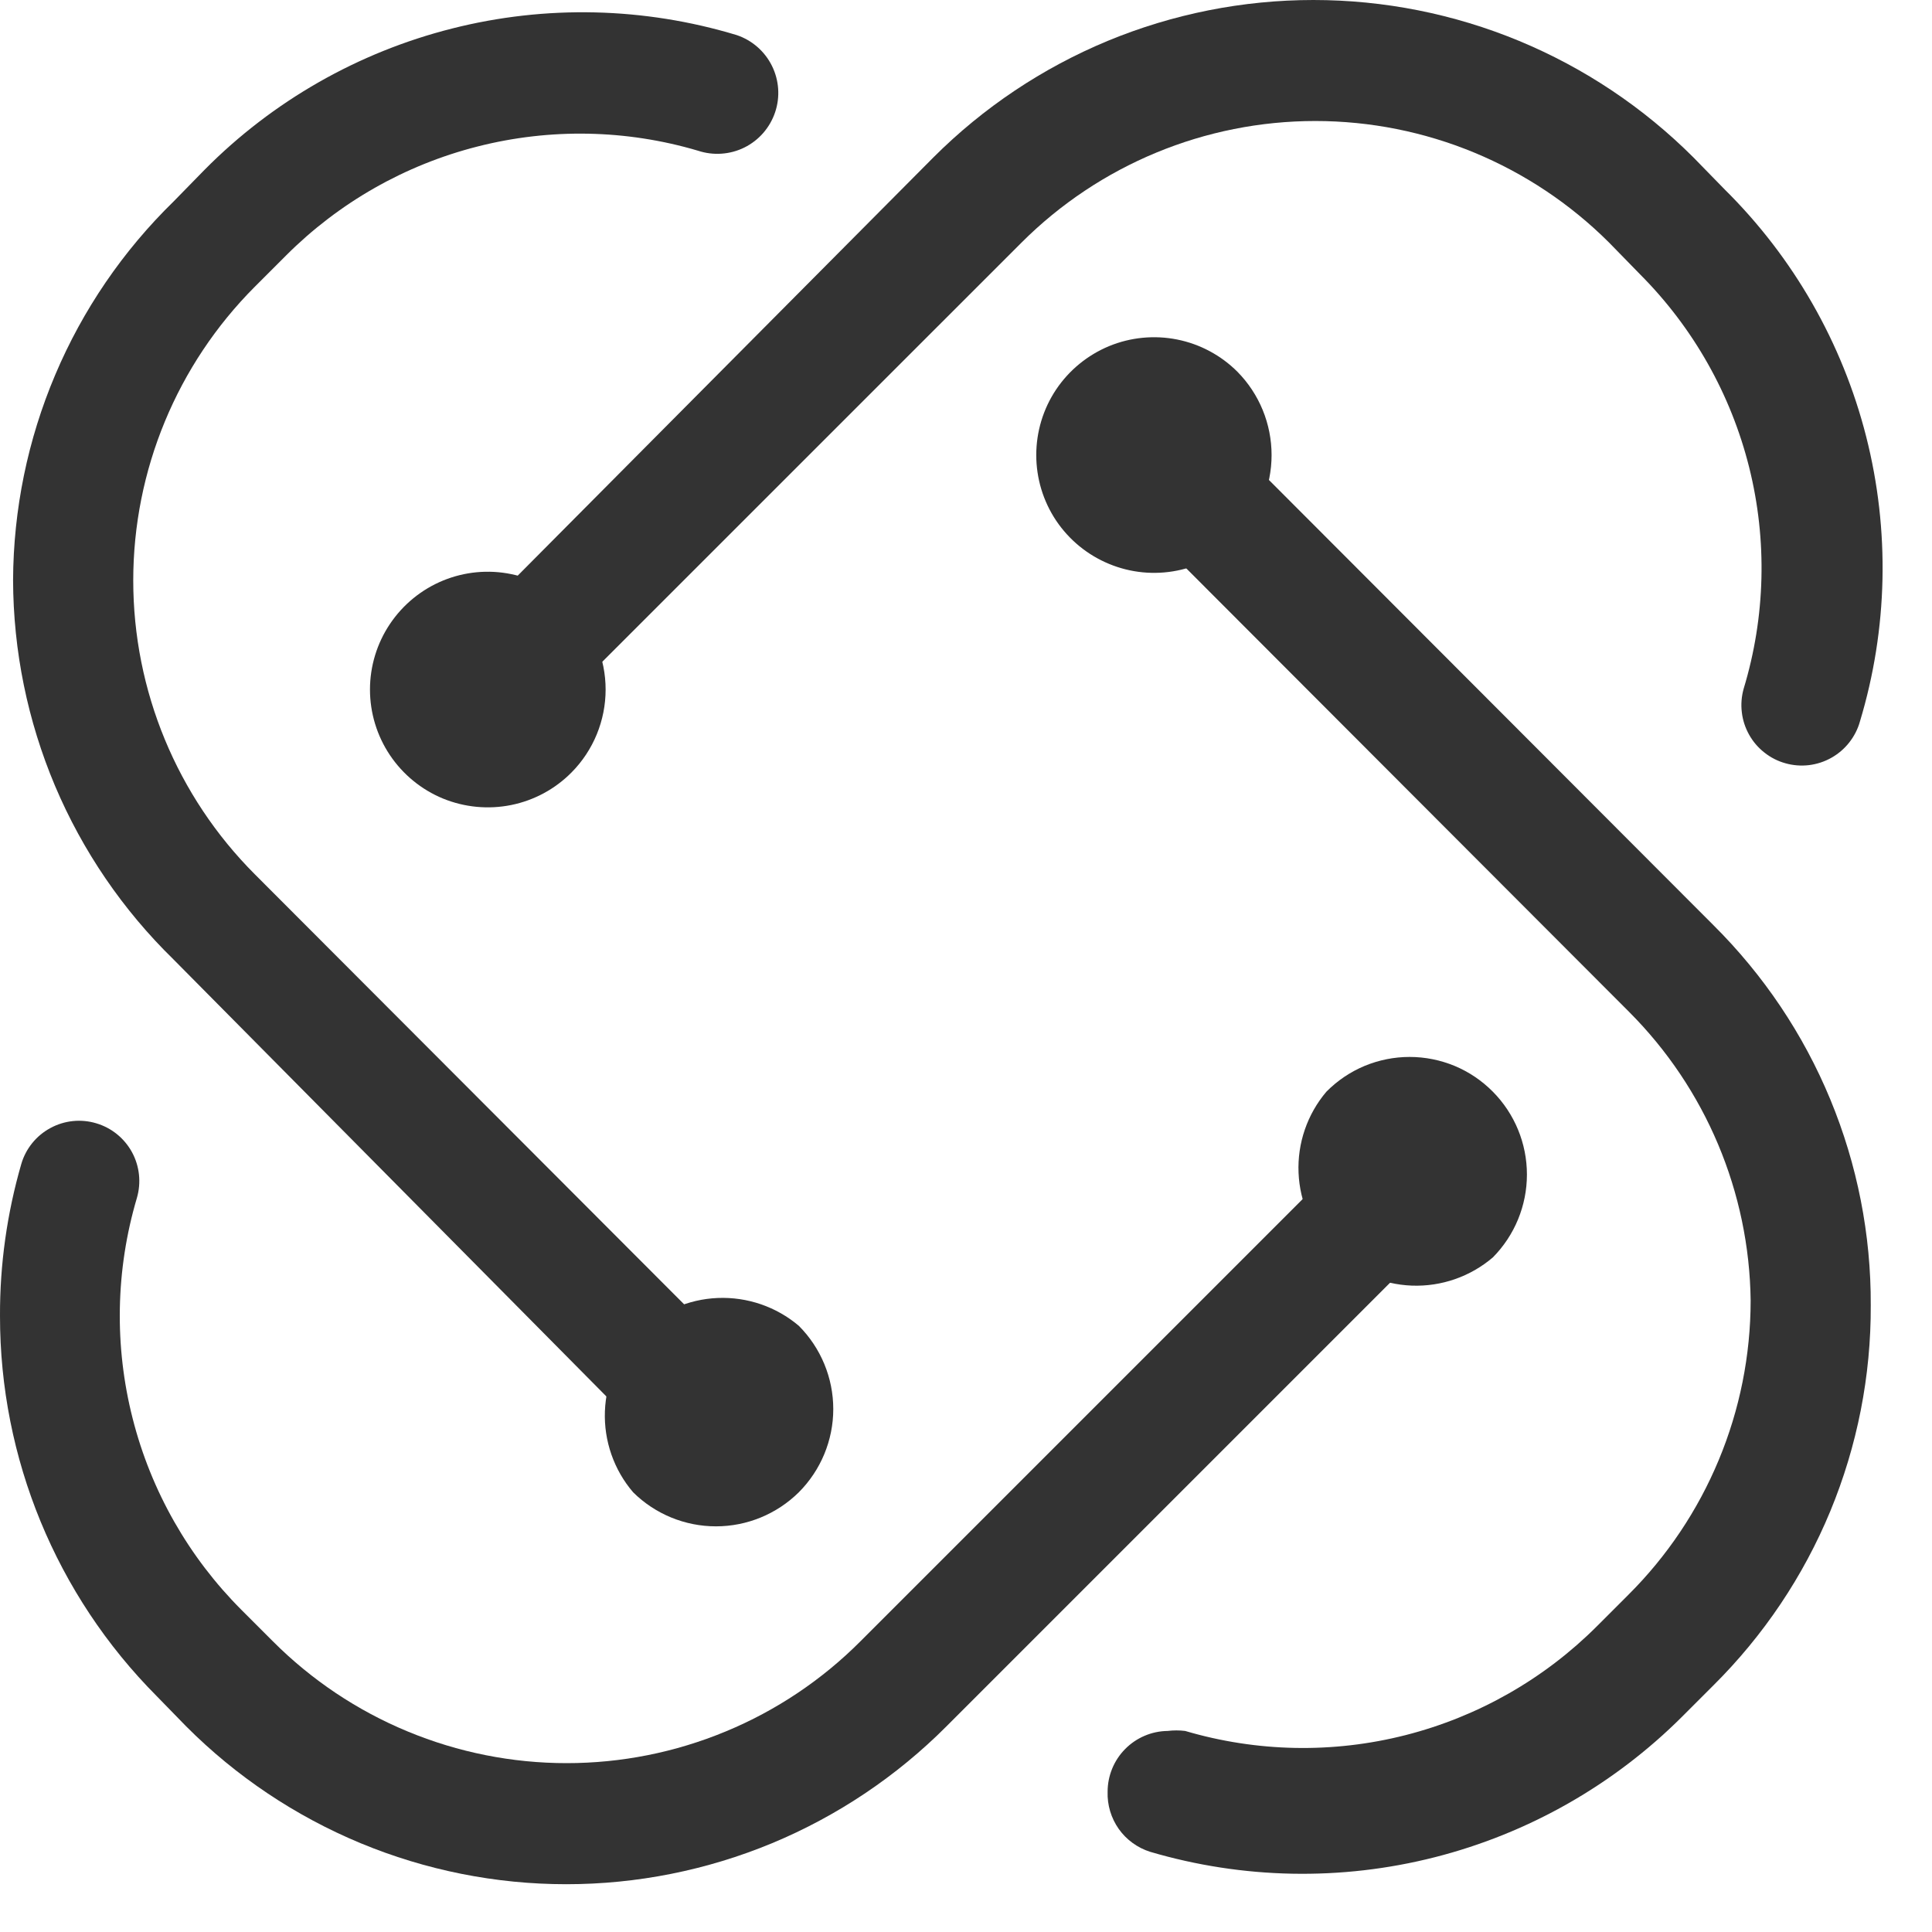 <svg width="30" height="30" viewBox="0 0 30 30" fill="none" xmlns="http://www.w3.org/2000/svg">
<path d="M6.667 10.707C6.667 10.585 6.69 10.463 6.737 10.35C6.783 10.236 6.852 10.133 6.938 10.046L14.493 2.445C15.268 1.67 16.188 1.055 17.2 0.635C18.213 0.216 19.298 0 20.394 0C21.49 0 22.576 0.216 23.588 0.635C24.601 1.055 25.521 1.67 26.296 2.445L26.78 2.941C27.848 3.997 28.608 5.324 28.978 6.78C29.348 8.236 29.315 9.765 28.881 11.203C28.848 11.322 28.791 11.432 28.715 11.529C28.639 11.626 28.544 11.707 28.437 11.767C28.329 11.828 28.211 11.866 28.089 11.881C27.967 11.895 27.843 11.886 27.724 11.852C27.605 11.819 27.495 11.763 27.398 11.686C27.301 11.61 27.22 11.516 27.16 11.408C27.1 11.301 27.061 11.183 27.047 11.06C27.032 10.938 27.042 10.814 27.075 10.696C27.414 9.578 27.444 8.39 27.161 7.257C26.878 6.125 26.294 5.09 25.47 4.263L24.986 3.767C23.775 2.558 22.134 1.879 20.424 1.879C18.713 1.879 17.072 2.558 15.862 3.767L8.26 11.368C8.13 11.499 7.964 11.589 7.782 11.625C7.601 11.661 7.413 11.643 7.242 11.572C7.071 11.501 6.926 11.381 6.823 11.227C6.721 11.073 6.666 10.892 6.667 10.707Z" fill="#333333"/>
<path d="M4.86355e-05 20.434C-0.003 19.635 0.109 18.84 0.331 18.073C0.401 17.835 0.563 17.635 0.781 17.517C0.999 17.398 1.255 17.371 1.493 17.442C1.731 17.512 1.931 17.674 2.05 17.892C2.168 18.11 2.195 18.366 2.125 18.604C1.795 19.719 1.773 20.901 2.06 22.027C2.346 23.153 2.931 24.181 3.753 25.002L4.237 25.486C4.836 26.086 5.547 26.562 6.33 26.886C7.113 27.211 7.952 27.378 8.799 27.378C9.647 27.378 10.486 27.211 11.269 26.886C12.052 26.562 12.763 26.086 13.361 25.486L20.963 17.884C21.049 17.797 21.152 17.728 21.266 17.681C21.379 17.634 21.501 17.61 21.624 17.61C21.747 17.61 21.868 17.634 21.982 17.681C22.095 17.728 22.198 17.797 22.285 17.884C22.461 18.061 22.56 18.301 22.56 18.551C22.56 18.801 22.461 19.041 22.285 19.218L14.695 26.808C13.921 27.584 13.001 28.2 11.989 28.621C10.976 29.041 9.89 29.258 8.793 29.258C7.697 29.258 6.611 29.041 5.599 28.621C4.586 28.2 3.666 27.584 2.892 26.808L2.432 26.336C0.872 24.768 -0.002 22.645 4.86355e-05 20.434Z" fill="#333333"/>
<path d="M17.199 27.822C17.199 27.574 17.297 27.335 17.471 27.159C17.646 26.982 17.883 26.881 18.131 26.878C18.221 26.867 18.313 26.867 18.403 26.878C19.517 27.207 20.699 27.23 21.825 26.943C22.951 26.656 23.979 26.071 24.8 25.249L25.284 24.765C25.886 24.166 26.363 23.454 26.689 22.67C27.015 21.887 27.183 21.046 27.184 20.197C27.164 18.513 26.486 16.903 25.296 15.712L17.683 8.087C17.537 7.905 17.464 7.675 17.477 7.443C17.491 7.21 17.59 6.99 17.755 6.826C17.921 6.662 18.141 6.565 18.374 6.554C18.607 6.543 18.836 6.618 19.017 6.765L26.606 14.366C27.384 15.139 28.002 16.058 28.421 17.072C28.84 18.085 29.054 19.171 29.049 20.268C29.054 21.365 28.84 22.451 28.421 23.465C28.002 24.478 27.384 25.397 26.606 26.17L26.122 26.654C25.061 27.714 23.733 28.469 22.279 28.839C20.825 29.209 19.299 29.179 17.86 28.755C17.663 28.693 17.491 28.568 17.372 28.4C17.253 28.231 17.192 28.028 17.199 27.822Z" fill="#333333"/>
<path d="M0.203 9.008C0.208 7.912 0.43 6.828 0.858 5.819C1.285 4.81 1.909 3.896 2.694 3.13L3.178 2.635C4.235 1.568 5.563 0.811 7.019 0.443C8.474 0.074 10.003 0.11 11.44 0.545C11.678 0.625 11.874 0.796 11.986 1.021C12.098 1.246 12.116 1.506 12.036 1.743C11.956 1.981 11.785 2.178 11.56 2.29C11.336 2.401 11.076 2.419 10.838 2.34C9.724 2.01 8.541 1.988 7.415 2.275C6.289 2.561 5.262 3.146 4.441 3.968L3.957 4.452C2.748 5.663 2.069 7.304 2.069 9.014C2.069 10.725 2.748 12.366 3.957 13.576L11.546 21.178C11.636 21.261 11.709 21.362 11.76 21.474C11.811 21.585 11.839 21.706 11.844 21.829C11.848 21.951 11.828 22.074 11.785 22.189C11.742 22.304 11.677 22.41 11.593 22.5C11.51 22.59 11.409 22.662 11.297 22.713C11.185 22.764 11.065 22.793 10.942 22.797C10.819 22.801 10.697 22.782 10.582 22.739C10.467 22.696 10.361 22.631 10.271 22.547L2.694 14.898C1.908 14.131 1.283 13.215 0.855 12.204C0.428 11.193 0.206 10.106 0.203 9.008Z" fill="#333333"/>
<path d="M12.404 23.172C12.061 23.511 11.599 23.701 11.117 23.701C10.636 23.701 10.173 23.511 9.831 23.172C9.532 22.823 9.376 22.373 9.393 21.914C9.41 21.454 9.6 21.018 9.925 20.692C10.249 20.366 10.684 20.174 11.144 20.155C11.603 20.136 12.053 20.29 12.404 20.587C12.746 20.93 12.939 21.395 12.939 21.88C12.939 22.364 12.746 22.829 12.404 23.172Z" fill="#333333"/>
<path d="M19.215 8.358C18.959 8.614 18.634 8.789 18.279 8.86C17.924 8.931 17.555 8.895 17.221 8.756C16.887 8.618 16.601 8.384 16.399 8.083C16.198 7.782 16.091 7.428 16.091 7.066C16.091 6.704 16.198 6.35 16.399 6.049C16.601 5.748 16.887 5.514 17.221 5.375C17.555 5.237 17.924 5.201 18.279 5.272C18.634 5.343 18.959 5.517 19.215 5.773C19.555 6.118 19.745 6.582 19.745 7.066C19.745 7.55 19.555 8.014 19.215 8.358Z" fill="#333333"/>
<path d="M23.181 19.525C22.831 19.824 22.382 19.98 21.923 19.963C21.463 19.945 21.027 19.756 20.701 19.431C20.375 19.107 20.183 18.671 20.164 18.212C20.144 17.753 20.299 17.302 20.596 16.952C20.765 16.781 20.966 16.645 21.188 16.552C21.41 16.46 21.648 16.412 21.888 16.412C22.129 16.412 22.367 16.46 22.589 16.552C22.811 16.645 23.012 16.781 23.181 16.952C23.52 17.294 23.71 17.756 23.71 18.238C23.71 18.72 23.52 19.182 23.181 19.525Z" fill="#333333"/>
<path d="M8.875 11.994C8.62 12.252 8.294 12.428 7.939 12.5C7.583 12.572 7.215 12.537 6.879 12.4C6.544 12.262 6.257 12.027 6.055 11.726C5.853 11.425 5.745 11.07 5.745 10.707C5.745 10.345 5.853 9.99 6.055 9.689C6.257 9.388 6.544 9.153 6.879 9.015C7.215 8.877 7.583 8.842 7.939 8.915C8.294 8.987 8.62 9.163 8.875 9.421C9.214 9.763 9.404 10.226 9.404 10.707C9.404 11.189 9.214 11.652 8.875 11.994Z" fill="#333333"/>
</svg>
